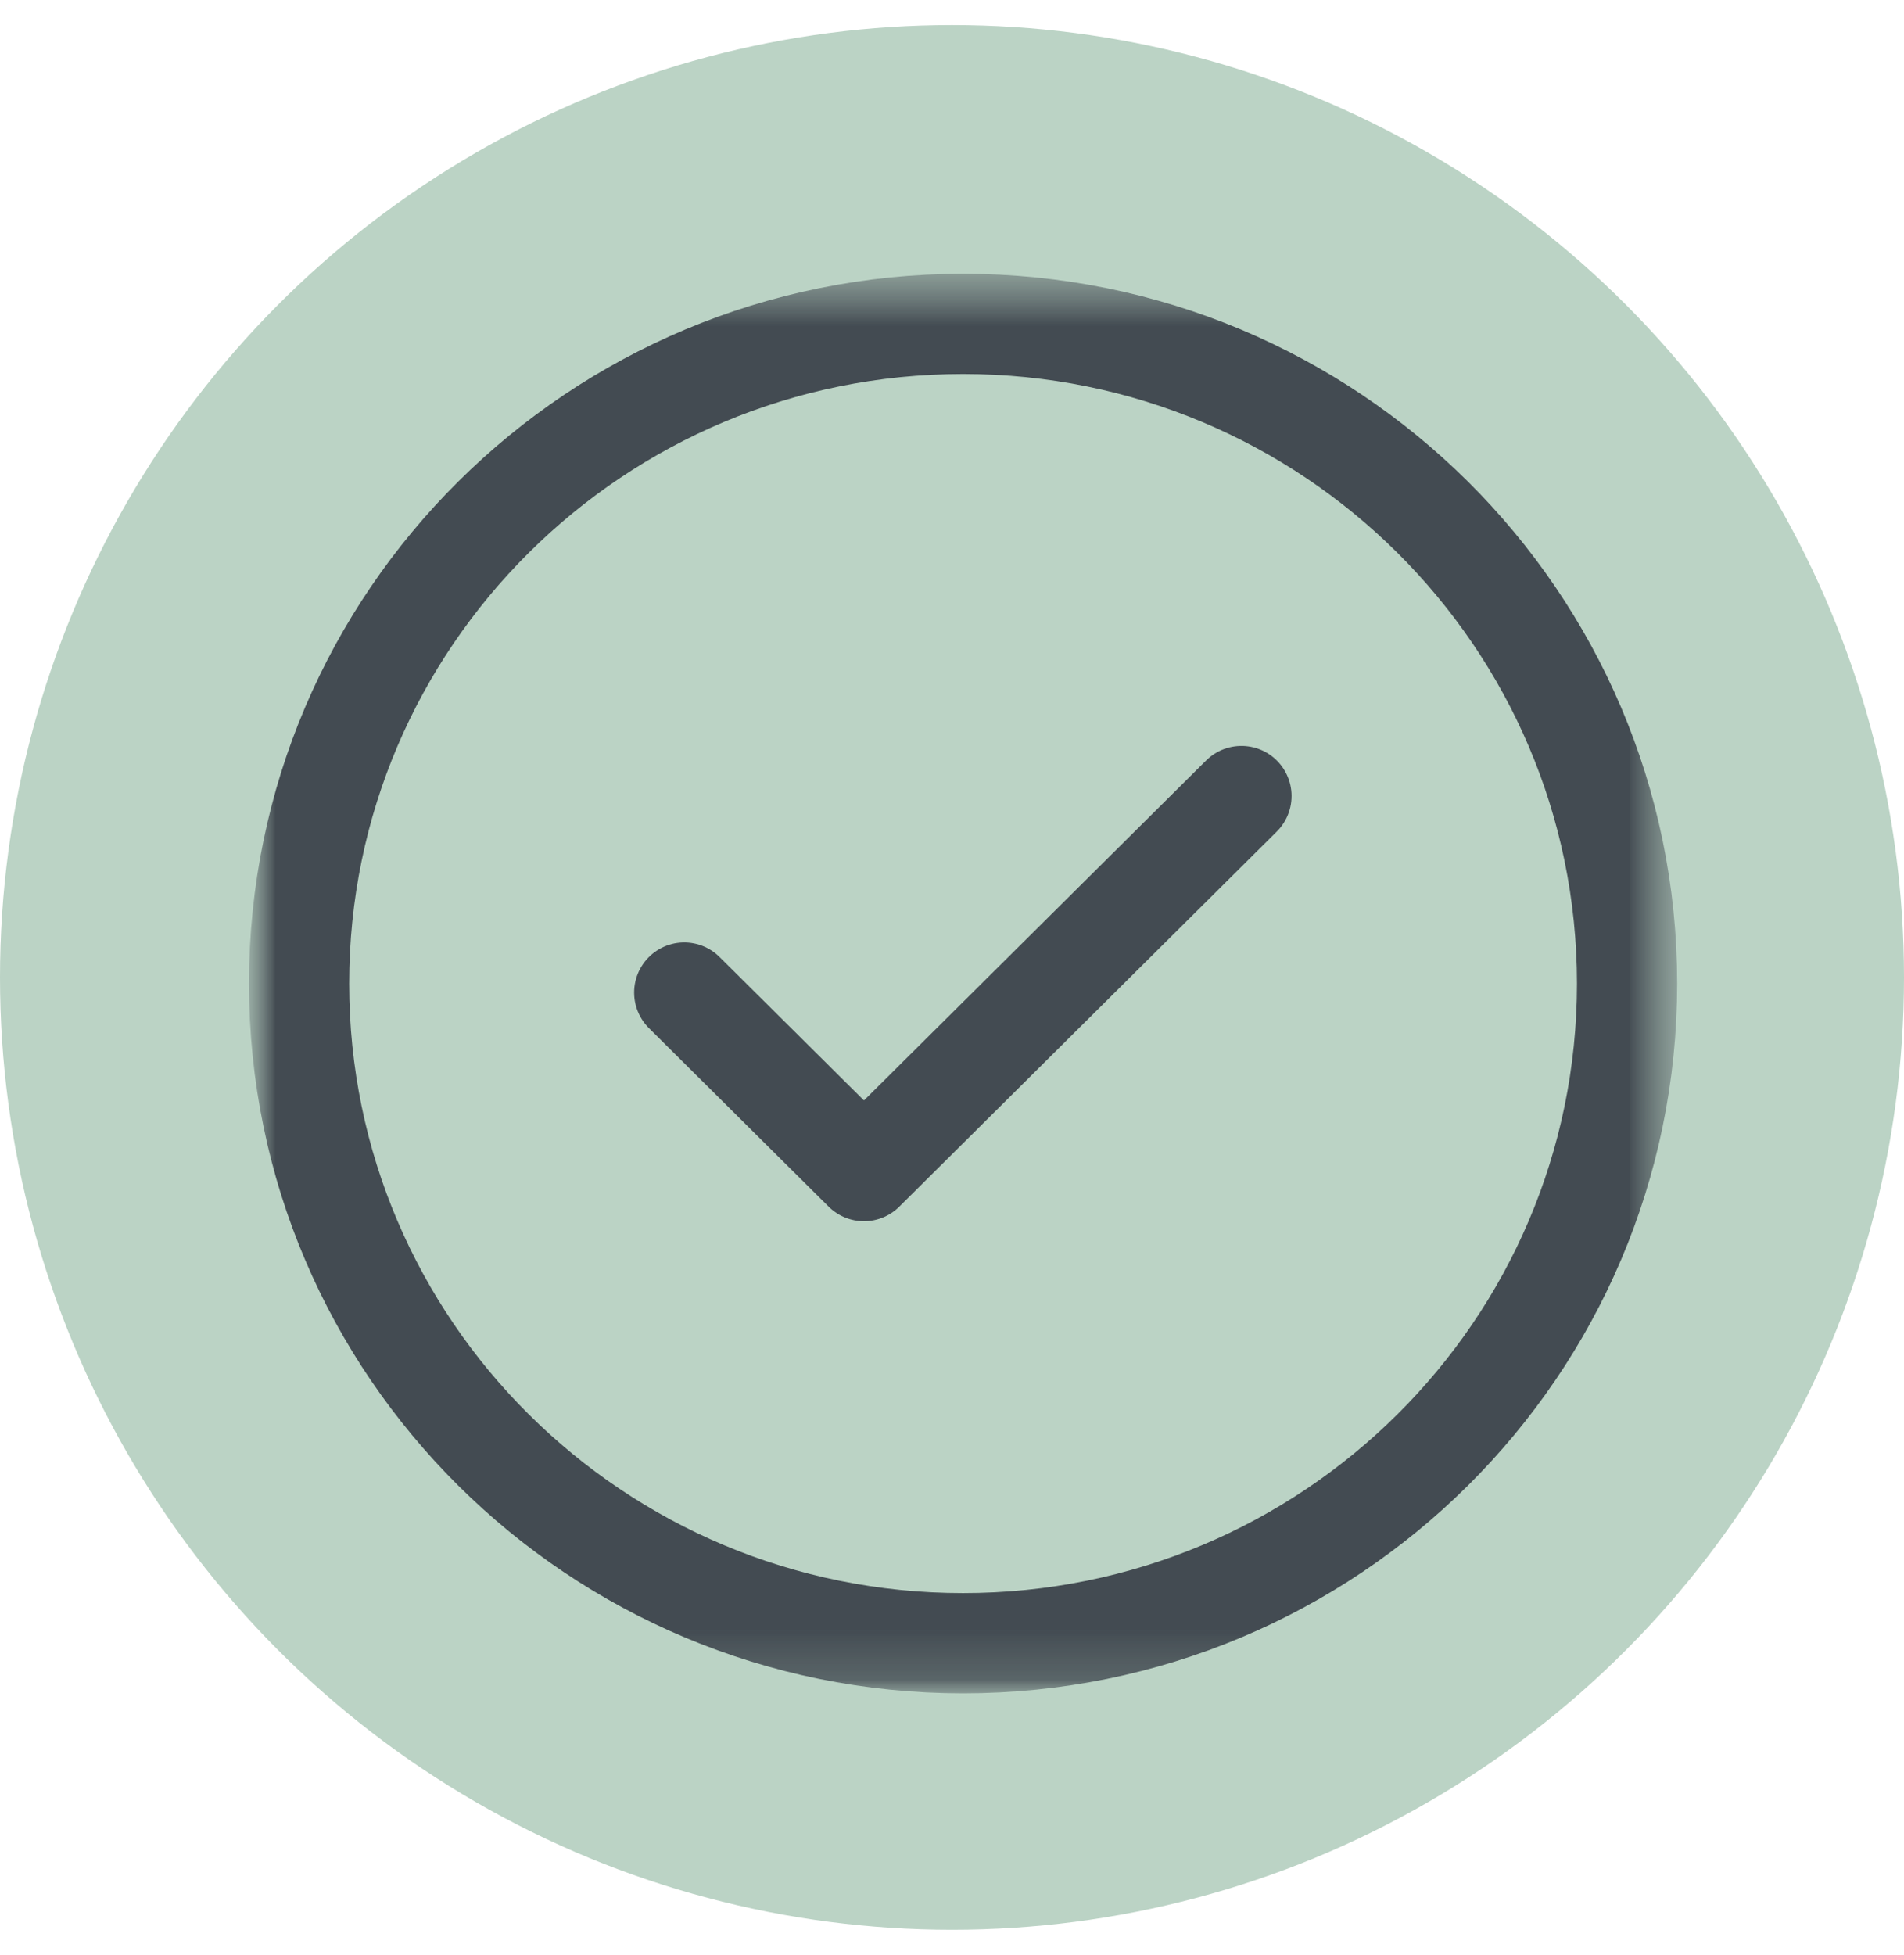<svg width="38" height="39" viewBox="0 0 38 39" fill="none" xmlns="http://www.w3.org/2000/svg">
<circle cx="19" cy="19.5" r="19" fill="#BBD3C5"/>
<g clip-path="url(#clip0_5475_1881)">
<mask id="mask0_5475_1881" style="mask-type:luminance" maskUnits="userSpaceOnUse" x="4" y="5" width="30" height="29">
<path d="M33.594 5.346H4.844V33.899H33.594V5.346Z" fill="white"/>
</mask>
<g mask="url(#mask0_5475_1881)">
<path d="M24.777 15.881L17.243 23.364L13.656 19.802" stroke="#434B52" stroke-width="2" stroke-miterlimit="10" stroke-linecap="round" stroke-linejoin="round"/>
<mask id="mask1_5475_1881" style="mask-type:luminance" maskUnits="userSpaceOnUse" x="4" y="5" width="30" height="29">
<path d="M4.844 5.346H33.594V33.899H4.844V5.346Z" fill="white"/>
</mask>
<g mask="url(#mask1_5475_1881)">
<path d="M32.473 19.623C32.473 26.891 26.54 32.783 19.221 32.783C11.902 32.783 5.969 26.891 5.969 19.623C5.969 12.354 11.902 6.462 19.221 6.462C26.54 6.462 32.473 12.354 32.473 19.623Z" stroke="#434B52" stroke-width="2" stroke-miterlimit="10" stroke-linecap="round" stroke-linejoin="round"/>
</g>
</g>
</g>
<defs>
<clipPath id="clip0_5475_1881">
<rect width="28.75" height="28.552" fill="white" transform="translate(4.844 5.346)"/>
</clipPath>
</defs>
</svg>
